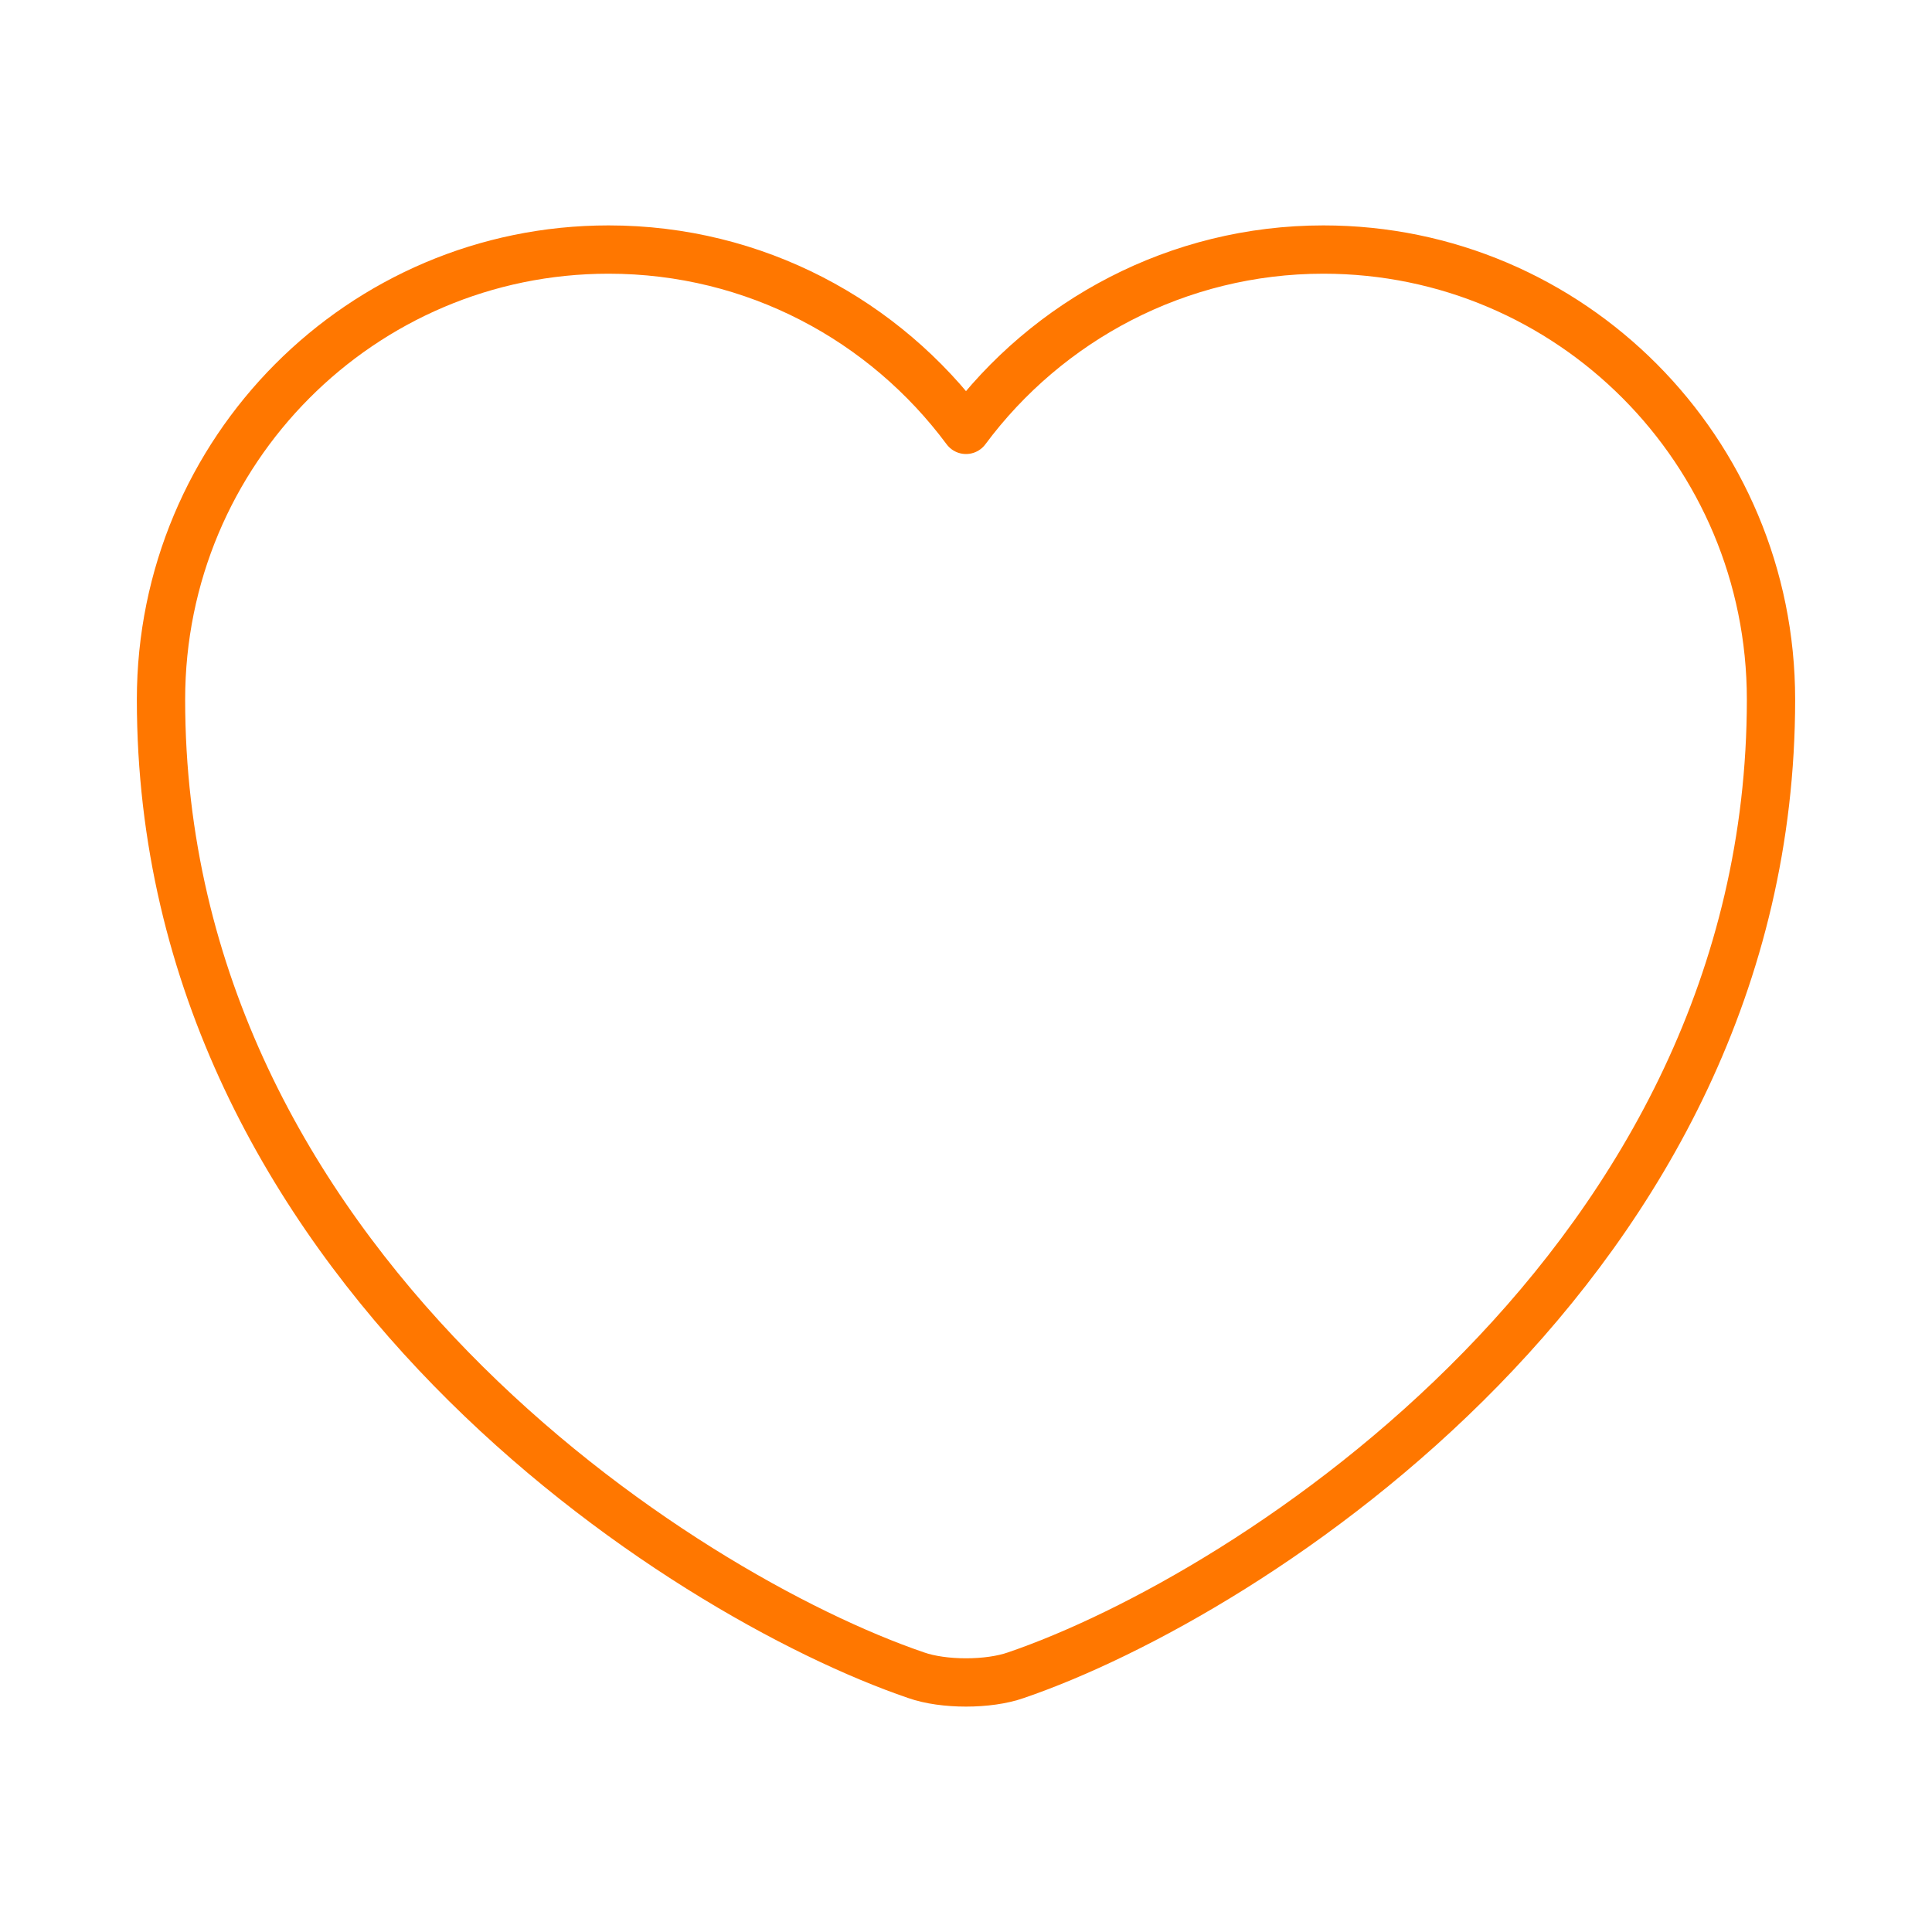 <svg width="60" height="60" viewBox="0 0 60 60" fill="none" xmlns="http://www.w3.org/2000/svg">
<path d="M31.55 52.025C30.7 52.325 29.3 52.325 28.45 52.025C21.2 49.55 5 39.225 5 21.725C5 14 11.225 7.75 18.9 7.75C23.45 7.75 27.475 9.95 30 13.35C32.525 9.95 36.575 7.75 41.1 7.75C48.775 7.75 55 14 55 21.725C55 39.225 38.8 49.55 31.55 52.025Z" stroke="#FF7700" stroke-width="1.5" stroke-linecap="round" stroke-linejoin="round"/>
</svg>
